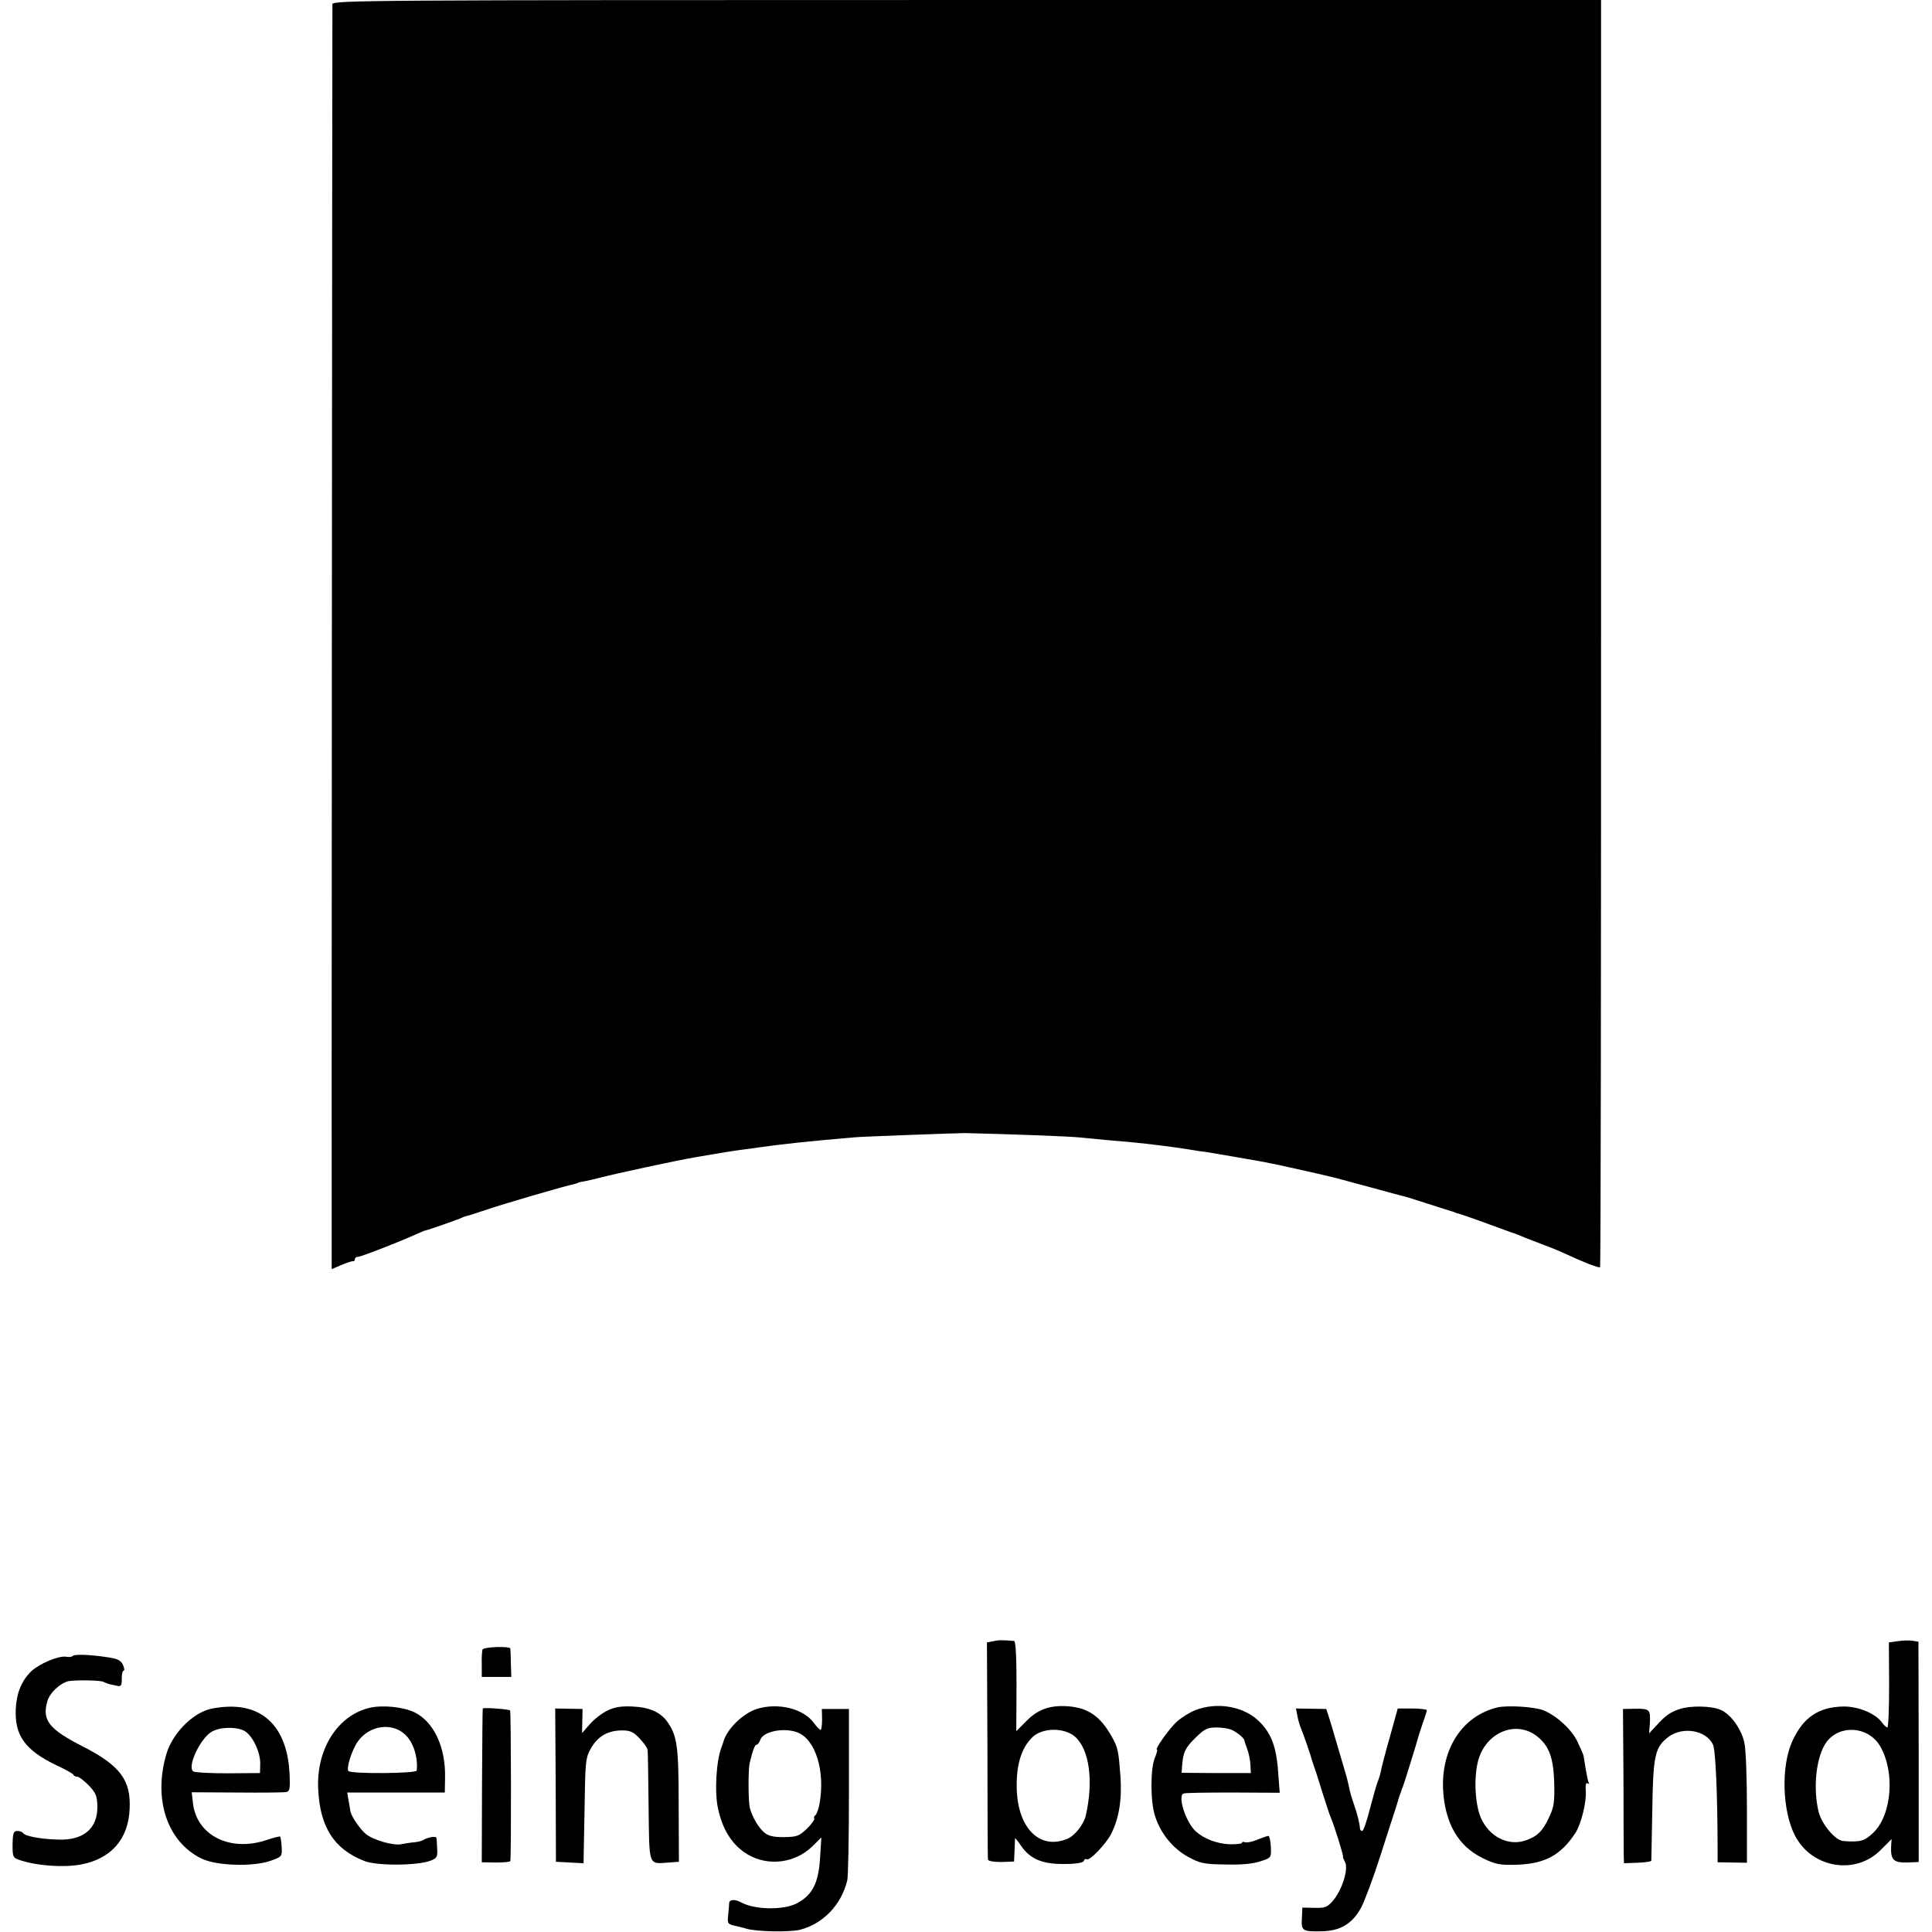 <?xml version="1.0" standalone="no"?>
<!DOCTYPE svg PUBLIC "-//W3C//DTD SVG 20010904//EN"
 "http://www.w3.org/TR/2001/REC-SVG-20010904/DTD/svg10.dtd">
<svg version="1.0" xmlns="http://www.w3.org/2000/svg"
 width="784pt" height="784pt" viewBox="0 0 784 784"
 preserveAspectRatio="xMidYMid meet">
<g transform="translate(0,784) scale(0.1,-0.1)"
fill="#000000" stroke="none">
<path d="M1349 7823 c-1 -27 -4 -5133 -3 -5133 1 0 19 8 40 17 22 9 42 16 47
15 4 -1 7 3 7 8 0 6 6 10 13 10 12 0 164 59 237 92 14 6 27 12 30 13 16 3 147
49 155 54 6 3 15 6 20 7 6 1 44 13 85 27 71 24 318 96 350 102 8 2 15 4 15 5
0 1 11 4 25 6 14 3 43 9 65 15 56 15 315 71 382 82 96 17 172 29 198 32 17 2
46 6 65 9 100 14 202 25 390 41 31 3 419 17 445 17 177 -4 414 -13 458 -17 31
-3 83 -8 115 -11 31 -3 77 -7 102 -9 68 -6 200 -23 245 -31 17 -3 41 -7 55 -8
25 -4 195 -33 238 -41 12 -3 34 -7 50 -10 55 -12 208 -46 242 -55 19 -5 78
-21 130 -35 94 -26 126 -34 145 -39 6 -1 51 -15 100 -31 50 -16 93 -30 98 -31
4 -1 8 -2 10 -4 1 -1 9 -3 17 -5 8 -2 51 -17 95 -33 44 -16 96 -35 115 -42 19
-6 44 -16 55 -21 11 -4 45 -18 75 -29 30 -11 64 -25 75 -30 97 -45 155 -67
158 -62 3 4 4 1162 4 2575 l0 2567 -2574 0 c-2443 0 -2573 -1 -2574 -17z"/>
<path d="M4030 1180 l-25 -5 2 -435 c0 -239 1 -440 2 -446 1 -6 22 -10 54 -10
l52 2 2 44 c1 25 2 47 2 50 1 2 12 -12 25 -31 37 -53 86 -74 175 -73 48 0 76
5 79 12 2 7 7 10 12 7 12 -7 78 62 99 103 32 64 44 138 38 231 -8 106 -10 118
-35 163 -47 84 -97 118 -179 124 -73 5 -122 -13 -168 -60 l-41 -41 1 183 c0
116 -3 182 -10 183 -49 4 -63 4 -85 -1z m333 -388 c58 -52 75 -180 43 -320 -8
-35 -45 -82 -75 -94 -111 -46 -200 42 -205 201 -3 95 17 165 62 210 40 41 131
42 175 3z"/>
<path d="M7700 1180 l-35 -5 1 -172 c0 -95 -3 -173 -7 -173 -4 0 -14 9 -22 20
-26 37 -97 66 -157 65 -100 -2 -163 -44 -207 -141 -46 -101 -41 -282 11 -383
69 -133 248 -162 350 -56 l42 42 -2 -31 c-2 -53 10 -65 64 -64 l48 2 0 447 -1
447 -25 4 c-14 2 -41 1 -60 -2z m-71 -425 c62 -105 48 -280 -27 -352 -36 -34
-52 -39 -121 -34 -33 2 -87 66 -101 118 -24 98 -10 227 32 284 54 72 169 64
217 -16z"/>
<path d="M1958 1146 c-2 -6 -4 -33 -3 -61 l0 -50 60 0 60 0 -2 55 c0 30 -2 57
-2 60 -2 11 -110 7 -113 -4z"/>
<path d="M295 1120 c-3 -4 -15 -5 -27 -3 -29 5 -106 -27 -140 -58 -40 -38 -61
-89 -64 -154 -5 -108 38 -167 164 -228 37 -17 69 -35 70 -39 2 -5 9 -8 16 -8
7 0 27 -16 46 -35 28 -29 34 -43 35 -82 3 -92 -55 -142 -160 -138 -71 2 -133
14 -141 26 -3 5 -13 9 -24 9 -15 0 -18 -9 -19 -54 0 -53 1 -55 32 -65 70 -23
176 -30 246 -17 122 23 192 103 197 225 6 118 -39 177 -192 255 -135 69 -164
105 -142 182 9 34 52 74 86 82 27 5 131 4 142 -3 6 -3 18 -8 27 -10 10 -2 25
-5 33 -7 11 -2 15 6 14 30 0 17 3 32 7 32 5 0 4 11 -2 24 -9 19 -22 25 -63 31
-71 11 -136 13 -141 5z"/>
<path d="M846 903 c-71 -21 -146 -100 -170 -178 -56 -187 3 -361 144 -428 60
-28 203 -33 275 -9 49 17 50 18 48 56 -1 21 -4 40 -6 43 -3 2 -26 -4 -53 -13
-149 -51 -286 17 -301 149 l-5 44 183 -1 c101 -1 192 0 201 2 14 3 16 15 13
77 -9 166 -88 262 -222 269 -32 2 -80 -3 -107 -11z m144 -86 c33 -16 67 -86
66 -134 l-1 -38 -130 -1 c-71 0 -135 3 -141 8 -25 19 28 132 74 160 33 20 98
22 132 5z"/>
<path d="M1501 910 c-129 -30 -216 -164 -210 -325 6 -158 64 -249 188 -297 51
-20 213 -19 267 1 27 10 30 16 28 49 -1 20 -2 40 -3 44 -1 8 -35 3 -54 -9 -6
-4 -23 -8 -37 -9 -14 -1 -37 -5 -53 -8 -33 -6 -114 18 -143 42 -24 21 -57 69
-62 91 -1 9 -5 30 -8 47 l-5 30 198 0 198 0 1 59 c3 124 -45 227 -123 266 -45
22 -128 31 -182 19z m142 -108 c34 -30 54 -93 48 -147 -1 -12 -265 -14 -277
-2 -10 10 14 86 38 120 46 65 137 79 191 29z"/>
<path d="M2466 899 c-22 -10 -54 -35 -72 -55 l-32 -37 1 49 1 49 -55 1 -56 1
2 -311 1 -311 56 -3 56 -3 4 213 c3 204 4 215 27 255 28 48 68 71 126 71 32 0
46 -6 71 -33 17 -18 31 -39 32 -46 1 -8 3 -112 4 -232 3 -245 -2 -231 83 -225
l40 3 -1 230 c0 239 -6 281 -46 338 -28 39 -72 59 -142 62 -44 2 -72 -2 -100
-16z"/>
<path d="M3071 905 c-57 -18 -123 -83 -136 -135 -1 -3 -4 -12 -7 -20 -22 -56
-29 -185 -14 -250 19 -88 59 -149 121 -186 83 -48 190 -35 261 33 l37 37 -5
-80 c-6 -106 -31 -154 -95 -188 -55 -28 -171 -26 -225 4 -25 14 -48 12 -49 -2
0 -7 -2 -29 -4 -49 -4 -34 -2 -37 28 -44 18 -4 39 -9 47 -12 45 -12 174 -14
216 -4 94 24 168 101 192 200 4 14 7 177 7 361 l0 335 -55 0 -55 0 1 -42 c0
-24 -3 -43 -6 -43 -3 0 -16 13 -28 29 -42 58 -146 83 -231 56z m165 -95 c73
-28 113 -156 90 -287 -4 -24 -12 -45 -17 -49 -5 -3 -7 -9 -5 -13 3 -4 -10 -23
-30 -42 -31 -30 -40 -33 -93 -34 -45 0 -64 5 -81 20 -24 21 -48 64 -57 98 -7
27 -7 154 -1 182 13 53 21 75 28 75 5 0 11 9 15 19 11 35 95 52 151 31z"/>
<path d="M4850 900 c-23 -9 -56 -30 -74 -46 -31 -28 -92 -114 -81 -114 3 0 -1
-15 -9 -34 -18 -44 -18 -177 1 -235 22 -70 72 -132 134 -166 48 -26 64 -30
152 -31 66 -2 113 3 142 13 44 14 44 15 42 59 -1 24 -6 44 -10 44 -4 0 -24 -7
-44 -15 -20 -9 -43 -13 -50 -11 -7 3 -13 2 -13 -2 0 -4 -21 -6 -47 -6 -51 1
-105 21 -139 51 -41 35 -77 146 -51 155 7 3 97 4 201 4 l189 -1 -6 80 c-7 108
-29 164 -81 213 -63 59 -169 76 -256 42z m153 -82 c23 -12 47 -33 47 -42 0 -2
5 -17 11 -33 6 -15 12 -44 13 -63 l2 -35 -141 0 -140 1 2 29 c4 55 13 73 55
114 36 35 47 41 85 41 24 0 54 -5 66 -12z"/>
<path d="M6075 911 c-141 -35 -227 -167 -219 -334 8 -136 61 -228 160 -277 54
-26 69 -29 140 -27 114 4 178 39 237 129 24 37 46 129 42 172 -2 23 1 34 8 29
5 -3 8 -2 4 3 -3 5 -8 30 -12 54 -4 25 -8 50 -9 55 -1 6 -12 31 -25 58 -23 48
-82 103 -136 126 -36 15 -148 22 -190 12z m160 -115 c51 -39 69 -88 72 -191 2
-77 -1 -98 -21 -140 -26 -56 -48 -77 -94 -93 -71 -25 -149 14 -183 92 -24 57
-29 166 -10 234 32 112 151 162 236 98z"/>
<path d="M6817 905 c-42 -14 -59 -27 -98 -70 l-27 -29 3 39 c3 58 0 61 -57 61
l-52 -1 2 -280 c0 -154 1 -295 1 -313 l1 -33 55 2 c30 1 55 5 56 8 0 3 2 96 4
206 3 222 11 256 66 297 58 43 152 27 180 -31 11 -22 19 -204 19 -447 l0 -31
60 -1 59 -1 0 217 c0 119 -4 240 -10 268 -11 56 -56 119 -98 136 -38 16 -122
17 -164 3z"/>
<path d="M1959 907 c-1 -1 -2 -142 -3 -313 l-1 -311 57 -1 c32 0 58 2 59 6 4
28 3 605 -1 611 -4 5 -107 13 -111 8z"/>
<path d="M5265 876 c3 -17 10 -40 15 -51 12 -30 41 -114 44 -128 2 -6 6 -19 9
-27 3 -8 18 -53 32 -100 15 -47 30 -94 35 -105 14 -31 54 -160 50 -160 -2 0 2
-9 8 -21 15 -27 -11 -112 -48 -156 -23 -27 -32 -31 -75 -30 l-50 1 -2 -43 c-3
-52 2 -55 84 -53 74 2 122 32 157 97 13 25 48 117 76 205 28 88 57 176 63 195
6 19 12 38 13 43 1 4 3 9 4 12 1 3 3 8 5 13 1 4 4 14 8 22 7 19 57 180 62 200
2 8 11 35 19 59 9 24 16 47 16 51 0 3 -26 7 -59 7 l-59 0 -31 -112 c-18 -62
-34 -125 -37 -140 -3 -16 -9 -35 -13 -44 -4 -9 -18 -58 -31 -108 -13 -51 -27
-93 -32 -93 -4 0 -8 3 -9 8 -2 25 -11 61 -25 101 -9 25 -18 57 -20 71 -3 14
-9 39 -14 55 -5 17 -19 64 -31 105 -12 41 -27 93 -34 115 l-13 40 -61 1 -62 1
6 -31z"/>
</g>
</svg>
